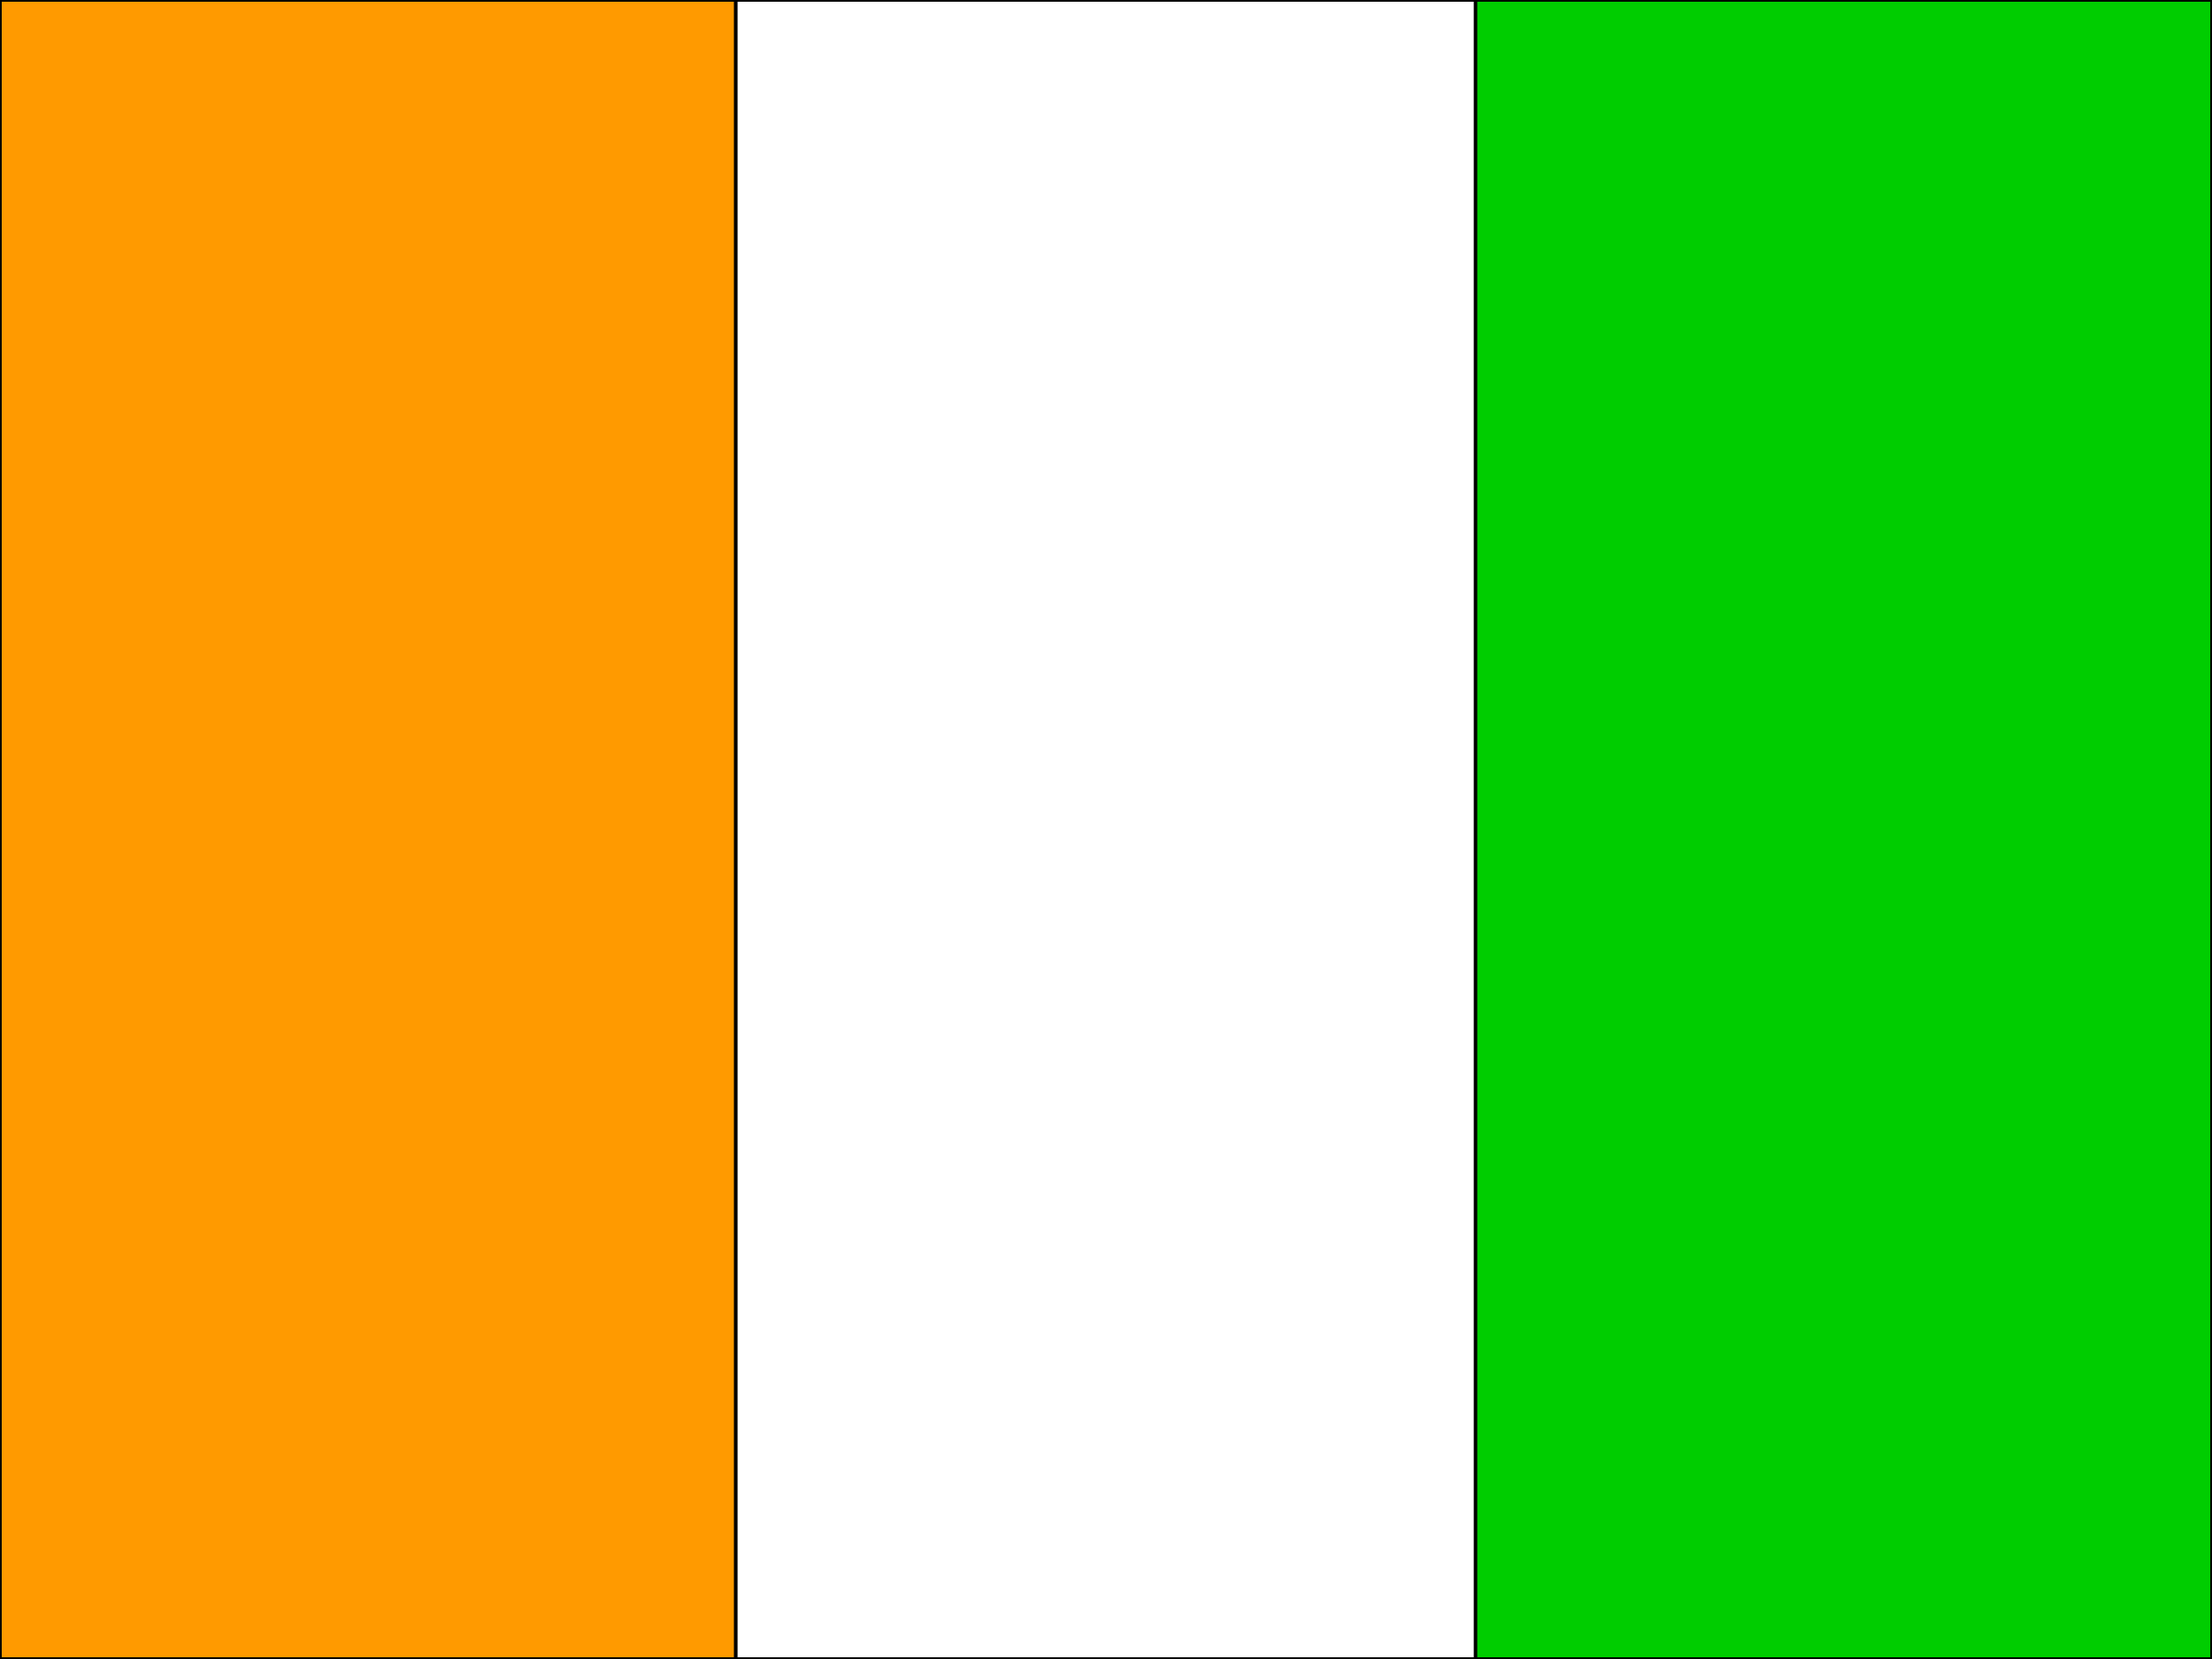 <svg xmlns="http://www.w3.org/2000/svg" id="flag-icons-ci" viewBox="0 0 640 480">
  <rect x="0" y="0" width="640" height="480" fill="#808080" stroke="none"/>
  <g fill-rule="evenodd">
    <path fill="#00cd00" d="M426.8 0H640v480H426.8z" id="path1" stroke="#000000" />
    <path fill="#ff9a00" d="M0 0h212.9v480H0z" id="path2" stroke="#000000" />
    <path fill="#fff" d="M212.9 0h214v480h-214z" id="path3" stroke="#000000" />
  </g>
</svg>